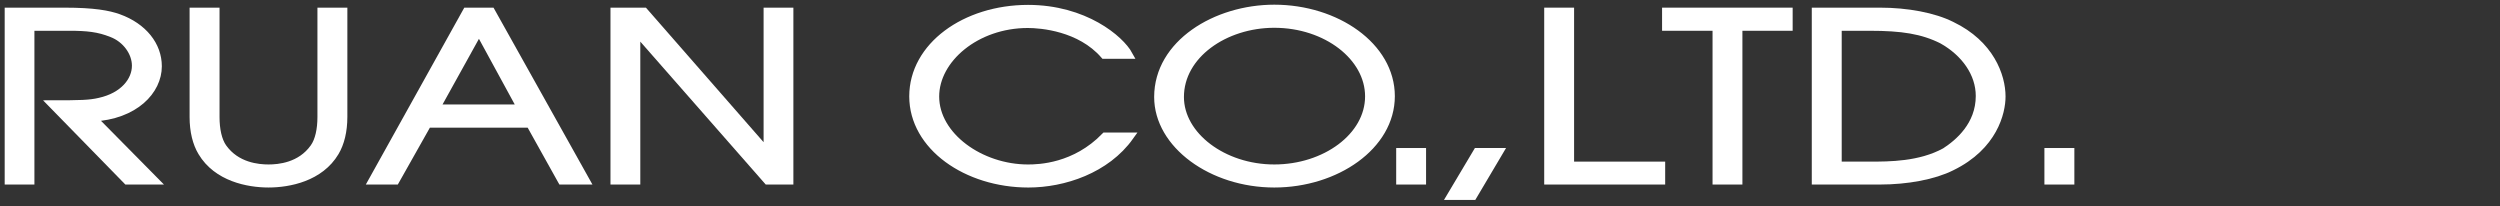 <svg width="291" height="24" viewBox="0 0 291 24" fill="none" xmlns="http://www.w3.org/2000/svg">
<rect x="0" y="0" width="291" height="24" fill="#333333" stroke="none"/>
<path d="M1 1.345H7.503C10.928 1.345 12.628 1.668 13.804 2.088C16.681 3.127 18.383 5.281 18.383 7.714C18.383 10.544 15.709 13.444 10.755 13.697L17.995 21.024H14.781L6.09 12.13C9.345 12.13 10.444 12.108 11.595 11.836C14.389 11.215 15.81 9.403 15.81 7.646C15.81 6.103 14.671 4.512 13.013 3.882C11.485 3.268 10.165 3.127 8.025 3.127H3.551V21.024H1V1.345Z" fill="white"/>
<path d="M1 1.345H7.503C10.928 1.345 12.628 1.668 13.804 2.088C16.681 3.127 18.383 5.281 18.383 7.714C18.383 10.544 15.709 13.444 10.755 13.697L17.995 21.024H14.781L6.09 12.13C9.345 12.13 10.444 12.108 11.595 11.836C14.389 11.215 15.81 9.403 15.81 7.646C15.81 6.103 14.671 4.512 13.013 3.882C11.485 3.268 10.165 3.127 8.025 3.127H3.551V21.024H1V1.345Z" stroke="white" stroke-width="0.909"/>
<path d="M25.099 1.345V13.618C25.099 15.054 25.366 16.355 25.951 17.182C27.513 19.378 30.053 19.598 31.256 19.598C32.459 19.598 34.99 19.378 36.546 17.182C37.136 16.355 37.404 15.054 37.404 13.618V1.345H39.978V13.618C39.978 15.27 39.628 16.67 39.011 17.707C37.249 20.67 33.642 21.371 31.256 21.371C28.868 21.371 25.261 20.67 23.497 17.707C22.871 16.67 22.523 15.27 22.523 13.618V1.345H25.099Z" fill="white"/>
<path d="M25.099 1.345V13.618C25.099 15.054 25.366 16.355 25.951 17.182C27.513 19.378 30.053 19.598 31.256 19.598C32.459 19.598 34.99 19.378 36.546 17.182C37.136 16.355 37.404 15.054 37.404 13.618V1.345H39.978V13.618C39.978 15.27 39.628 16.67 39.011 17.707C37.249 20.67 33.642 21.371 31.256 21.371C28.868 21.371 25.261 20.67 23.497 17.707C22.871 16.67 22.523 15.27 22.523 13.618V1.345H25.099Z" stroke="white" stroke-width="0.909"/>
<path d="M54.31 1.345H57.179L68.186 21.025H65.378L61.687 14.404H49.774L46.04 21.025H43.355L54.31 1.345ZM50.741 12.612H60.68L55.752 3.575L50.741 12.612Z" fill="white"/>
<path d="M54.31 1.345H57.179L68.186 21.025H65.378L61.687 14.404H49.774L46.04 21.025H43.355L54.31 1.345ZM50.741 12.612H60.68L55.752 3.575L50.741 12.612Z" stroke="white" stroke-width="0.909"/>
<path d="M71.514 1.345H74.98L89.27 17.683H89.337V1.345H91.895V21.025H89.337L74.142 3.712H74.077V21.025H71.514V1.345Z" fill="white"/>
<path d="M71.514 1.345H74.98L89.27 17.683H89.337V1.345H91.895V21.025H89.337L74.142 3.712H74.077V21.025H71.514V1.345Z" stroke="white" stroke-width="0.909"/>
<path d="M131.516 15.883C128.769 19.736 123.818 21.373 119.702 21.373C112.525 21.373 106.291 17.044 106.291 11.217C106.291 5.376 112.353 1.024 119.663 1.024C126.237 1.024 130.399 4.564 131.395 6.388H128.53C125.721 3.17 121.196 2.804 119.634 2.804C113.631 2.804 108.866 6.863 108.866 11.233C108.866 15.845 114.134 19.599 119.663 19.599C120.946 19.599 125.13 19.481 128.632 15.883H131.516Z" fill="white"/>
<path d="M131.516 15.883C128.769 19.736 123.818 21.373 119.702 21.373C112.525 21.373 106.291 17.044 106.291 11.217C106.291 5.376 112.353 1.024 119.663 1.024C126.237 1.024 130.399 4.564 131.395 6.388H128.53C125.721 3.17 121.196 2.804 119.634 2.804C113.631 2.804 108.866 6.863 108.866 11.233C108.866 15.845 114.134 19.599 119.663 19.599C120.946 19.599 125.13 19.481 128.632 15.883H131.516Z" stroke="white" stroke-width="0.909"/>
<path d="M148.326 1C155.529 1 161.905 5.375 161.905 11.195C161.905 16.998 155.495 21.372 148.326 21.372C141.062 21.372 134.799 16.821 134.799 11.29C134.799 5.091 141.522 1 148.326 1ZM148.326 19.598C154.26 19.598 159.35 15.898 159.35 11.216C159.35 6.619 154.397 2.78 148.326 2.78C142.549 2.78 137.355 6.388 137.355 11.29C137.355 15.791 142.378 19.598 148.326 19.598Z" fill="white"/>
<path d="M148.326 1C155.529 1 161.905 5.375 161.905 11.195C161.905 16.998 155.495 21.372 148.326 21.372C141.062 21.372 134.799 16.821 134.799 11.29C134.799 5.091 141.522 1 148.326 1ZM148.326 19.598C154.26 19.598 159.35 15.898 159.35 11.216C159.35 6.619 154.397 2.78 148.326 2.78C142.549 2.78 137.355 6.388 137.355 11.29C137.355 15.791 142.378 19.598 148.326 19.598Z" stroke="white" stroke-width="0.909"/>
<path d="M165.539 17.684H162.971V21.026H165.539V17.684Z" fill="white"/>
<path d="M165.539 17.684H162.971V21.026H165.539V17.684Z" stroke="white" stroke-width="0.909"/>
<path d="M171.937 17.684H174.506L171.464 22.818H168.879L171.937 17.684Z" fill="white"/>
<path d="M171.937 17.684H174.506L171.464 22.818H168.879L171.937 17.684Z" stroke="white" stroke-width="0.909"/>
<path d="M180.201 1.345H182.769V19.267H193.372V21.025H180.201V1.345Z" fill="white"/>
<path d="M180.201 1.345H182.769V19.267H193.372V21.025H180.201V1.345Z" stroke="white" stroke-width="0.909"/>
<path d="M199.795 3.128H193.92V1.345H208.21V3.128H202.362V21.025H199.795V3.128Z" fill="white"/>
<path d="M199.795 3.128H193.92V1.345H208.21V3.128H202.362V21.025H199.795V3.128Z" stroke="white" stroke-width="0.909"/>
<path d="M211.346 1.345H218.834C221.981 1.345 225.1 1.921 227.174 2.968C231.677 5.13 232.991 8.862 232.991 11.23C232.991 13.08 232.061 17.022 227.174 19.407C225.1 20.451 221.981 21.025 218.834 21.025H211.346V1.345ZM213.92 19.267H217.624C219.945 19.267 223.481 19.267 226.413 17.661C227.972 16.654 230.434 14.592 230.434 11.169C230.434 8.547 228.728 6.126 226.069 4.643C223.784 3.495 221.396 3.128 217.625 3.128H213.92V19.267H213.92Z" fill="white"/>
<path d="M211.346 1.345H218.834C221.981 1.345 225.1 1.921 227.174 2.968C231.677 5.13 232.991 8.862 232.991 11.23C232.991 13.08 232.061 17.022 227.174 19.407C225.1 20.451 221.981 21.025 218.834 21.025H211.346V1.345ZM213.92 19.267H217.624C219.945 19.267 223.481 19.267 226.413 17.661C227.972 16.654 230.434 14.592 230.434 11.169C230.434 8.547 228.728 6.126 226.069 4.643C223.784 3.495 221.396 3.128 217.625 3.128H213.92V19.267H213.92Z" stroke="white" stroke-width="0.909"/>
<path d="M241.001 17.684H238.424V21.026H241.001V17.684Z" fill="white"/>
<path d="M241.001 17.684H238.424V21.026H241.001V17.684Z" stroke="white" stroke-width="0.909"/>
</svg>
